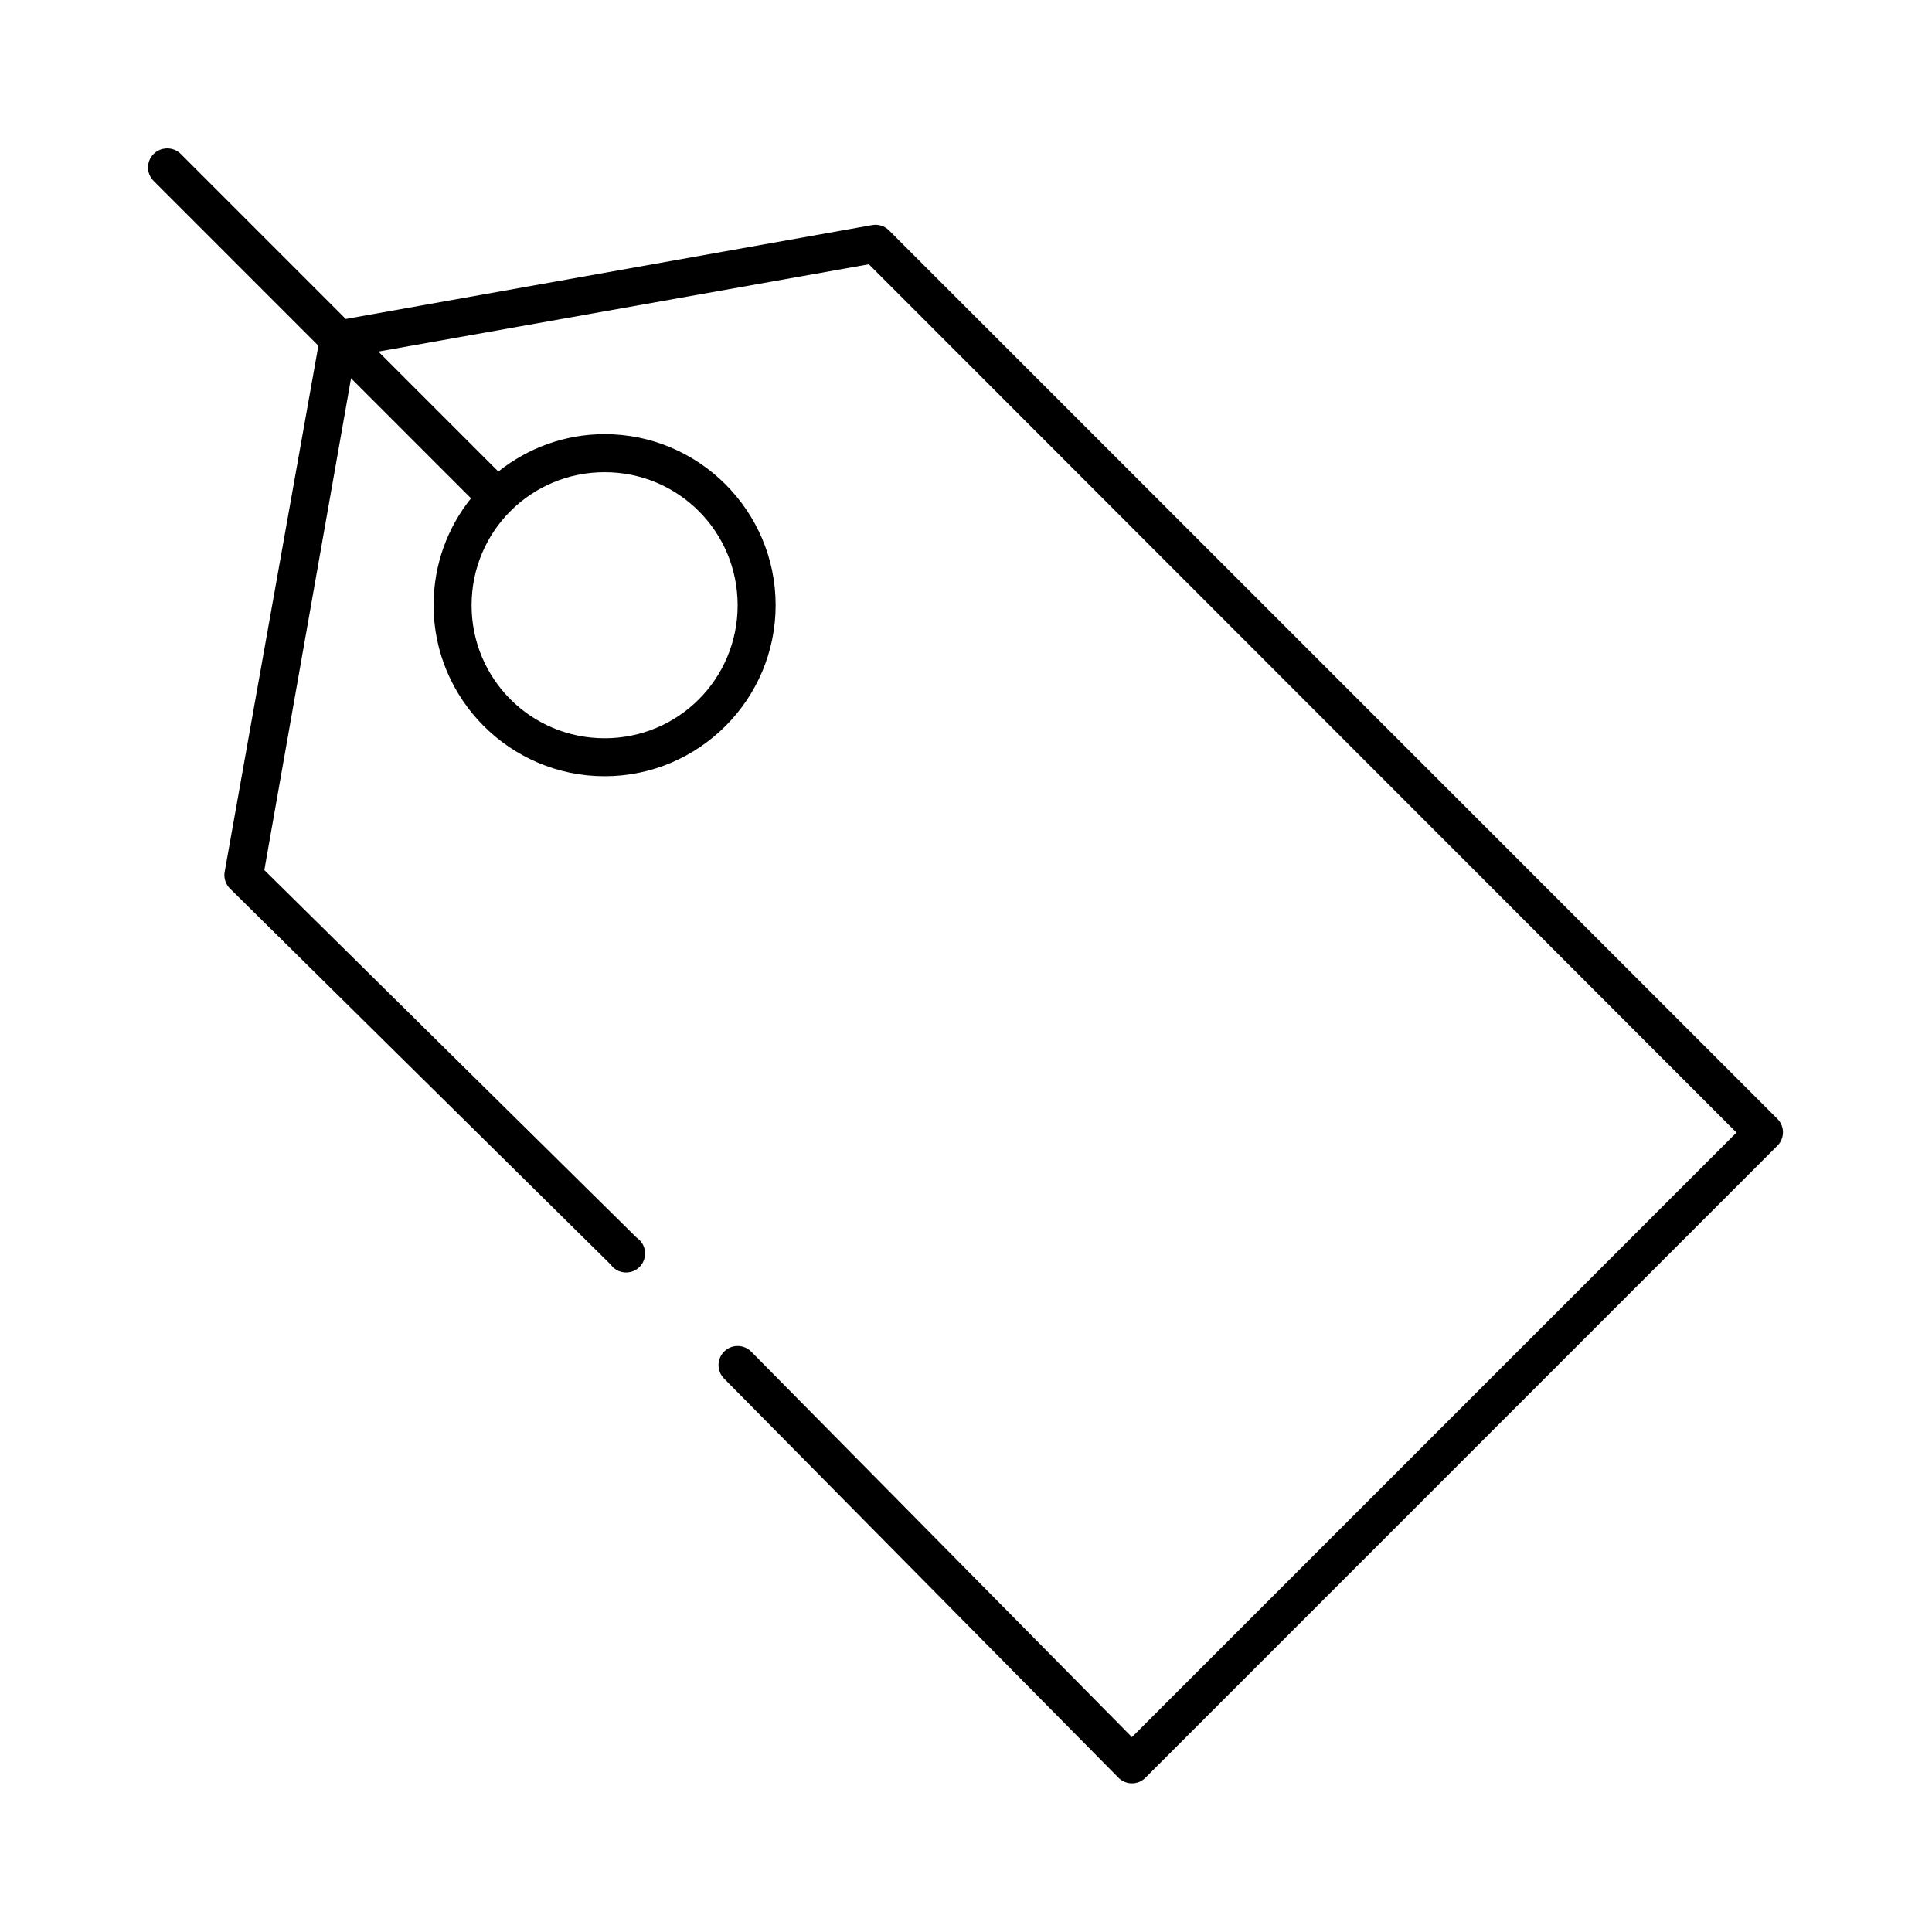 <?xml version="1.0" encoding="UTF-8"?>
<!-- Uploaded to: ICON Repo, www.iconrepo.com, Generator: ICON Repo Mixer Tools -->
<svg fill="#000000" width="800px" height="800px" version="1.1" viewBox="144 144 512 512" xmlns="http://www.w3.org/2000/svg">
 <path d="m187.77 183.36c-1.961 0.191-3.629 1.504-4.269 3.367-0.645 1.863-0.145 3.926 1.281 5.289l43.594 43.598-24.863 139.6-0.004-0.004c-0.23 1.641 0.359 3.285 1.574 4.406l100.72 99.469c0.863 1.223 2.223 2 3.715 2.121 1.492 0.121 2.961-0.43 4.004-1.5 1.047-1.07 1.562-2.551 1.41-4.039-0.152-1.488-0.961-2.832-2.203-3.664l-98.676-97.422 22.977-130.32 31.789 31.793c-6.231 7.766-9.914 17.633-9.914 28.328 0 24.973 20.352 45.328 45.324 45.328s45.324-20.352 45.324-45.328c0-24.973-20.352-45.328-45.324-45.328-10.637 0-20.426 3.742-28.172 9.914l-31.789-31.793 129.99-23.137 229.93 230.1-160.21 160.22-100.88-102.14 0.004 0.008c-1.957-2-5.164-2.035-7.164-0.078-1.996 1.953-2.031 5.16-0.078 7.16l104.5 105.76c0.949 0.984 2.258 1.535 3.621 1.535 1.363 0 2.672-0.551 3.621-1.535l167.45-167.46c1.941-1.961 1.941-5.121 0-7.082l-235.43-235.45c-1.184-1.207-2.898-1.742-4.562-1.414l-139.43 24.867-43.594-43.598c-1.086-1.168-2.664-1.75-4.25-1.574zm116.46 85.777c19.527 0 35.25 15.723 35.254 35.254 0 19.531-15.723 35.254-35.254 35.254-19.527 0-35.254-15.723-35.254-35.254s15.723-35.254 35.254-35.254z"/>
</svg>